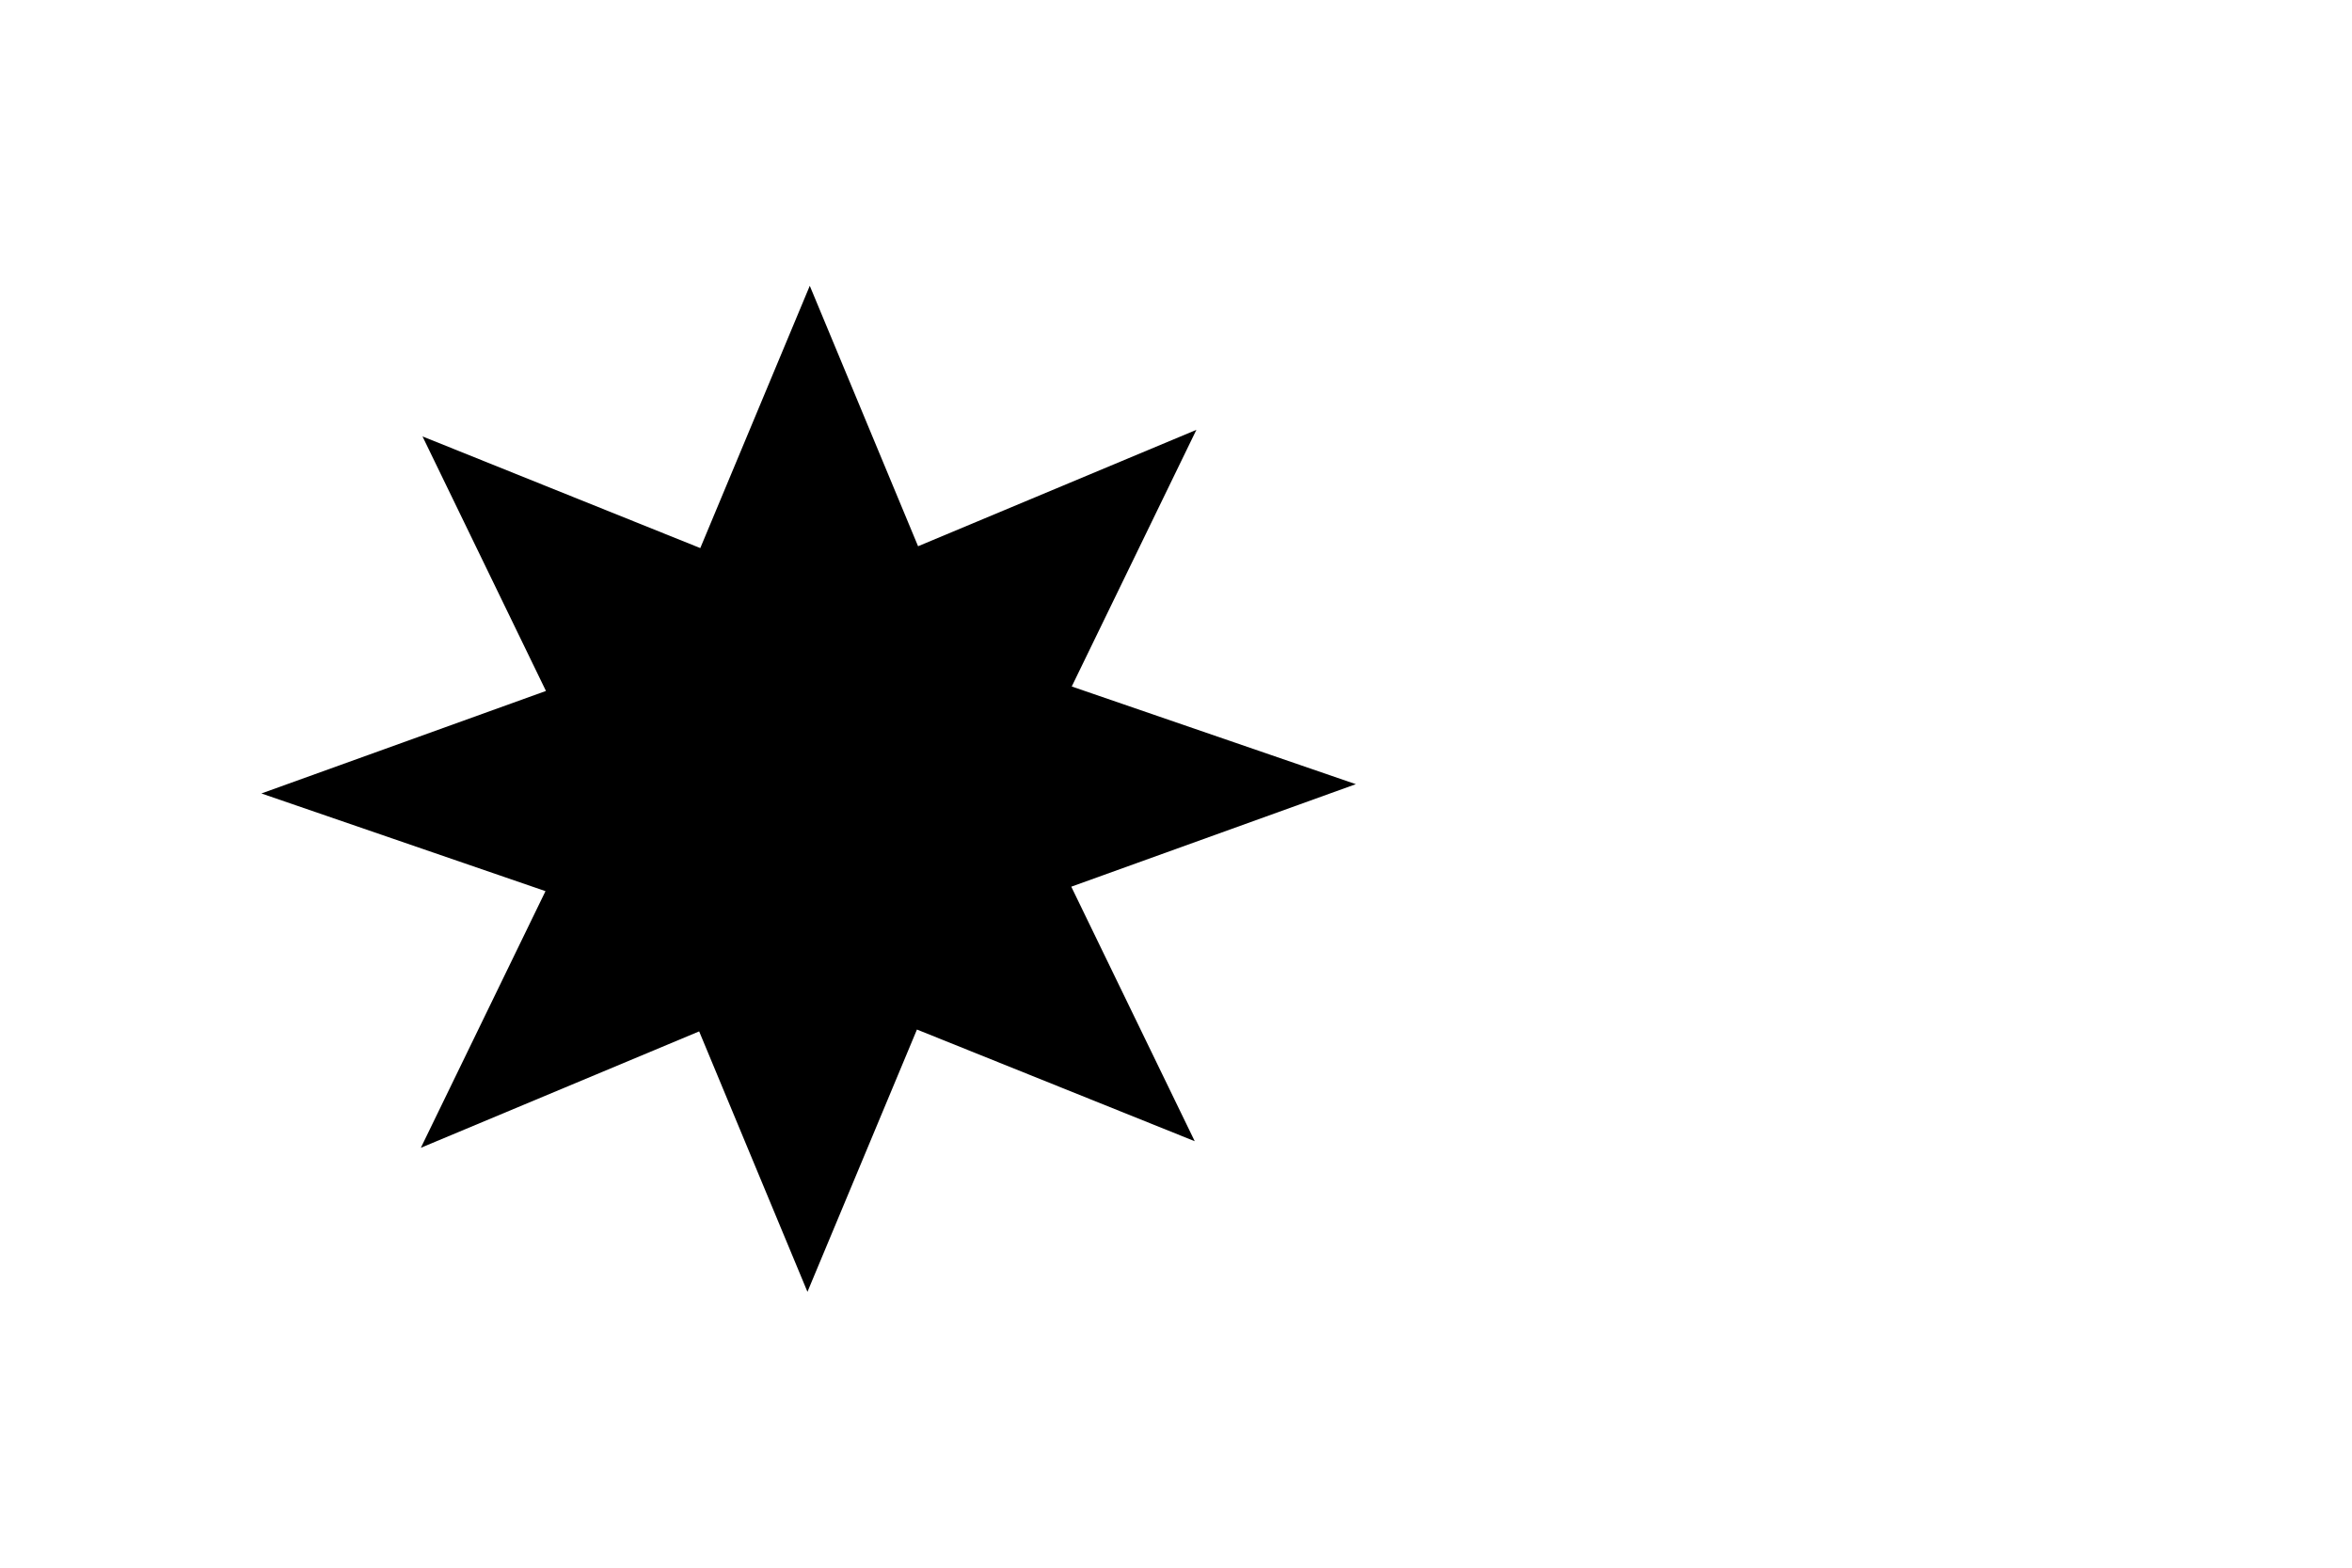 <?xml version="1.0" encoding="UTF-8" standalone="no"?>
<!-- Created with Inkscape (http://www.inkscape.org/) -->

<svg
   xmlns:dc="http://purl.org/dc/elements/1.1/"
   xmlns:cc="http://creativecommons.org/ns#"
   xmlns:rdf="http://www.w3.org/1999/02/22-rdf-syntax-ns#"
   xmlns:svg="http://www.w3.org/2000/svg"
   xmlns="http://www.w3.org/2000/svg"
   xmlns:sodipodi="http://sodipodi.sourceforge.net/DTD/sodipodi-0.dtd"
   xmlns:inkscape="http://www.inkscape.org/namespaces/inkscape"
   width="324.827"
   height="216.551"
   id="svg13649"
   version="1.1"
   inkscape:version="0.48.4 r9939"
   sodipodi:docname="Nieuw document 127">
  <defs
     id="defs13651" />
  <sodipodi:namedview
     id="base"
     pagecolor="#ffffff"
     bordercolor="#666666"
     borderopacity="1.0"
     inkscape:pageopacity="0.0"
     inkscape:pageshadow="2"
     inkscape:zoom="0.7"
     inkscape:cx="336.97962"
     inkscape:cy="38.416367"
     inkscape:document-units="px"
     inkscape:current-layer="layer1"
     showgrid="false"
     fit-margin-top="0"
     fit-margin-left="0"
     fit-margin-right="0"
     fit-margin-bottom="0"
     inkscape:window-width="1600"
     inkscape:window-height="837"
     inkscape:window-x="-8"
     inkscape:window-y="-8"
     inkscape:window-maximized="1" />
  <g
     inkscape:label="Laag 1"
     inkscape:groupmode="layer"
     id="layer1"
     transform="translate(-83.301,-309.801)">
    <rect
       style="fill:#ffffff;fill-opacity:1;fill-rule:evenodd;stroke:none"
       id="rect13631"
       width="324.827"
       height="216.551"
       x="83.301"
       y="309.801" />
    <path
       sodipodi:type="star"
       style="fill:#000000;fill-opacity:1;fill-rule:evenodd;stroke:none"
       id="path13633"
       sodipodi:sides="8"
       sodipodi:cx="2979.2969"
       sodipodi:cy="5936.7373"
       sodipodi:r1="88.744118"
       sodipodi:r2="46.146942"
       sodipodi:arg1="1.1051802"
       sodipodi:arg2="1.4978793"
       inkscape:flatsided="false"
       inkscape:rounded="0"
       inkscape:randomized="0"
       d="m 3019.141,6016.034 -36.482,-33.273 -31.259,38.221 -2.269,-49.324 -49.13,4.923 33.273,-36.482 -38.221,-31.259 49.324,-2.269 -4.922,-49.13 36.482,33.273 31.259,-38.221 2.269,49.324 49.13,-4.922 -33.273,36.482 38.221,31.259 -49.324,2.269 z"
       transform="matrix(0.809,-0.253,0.266,0.741,-3794.448,-3226.597)" />
  </g>
</svg>
